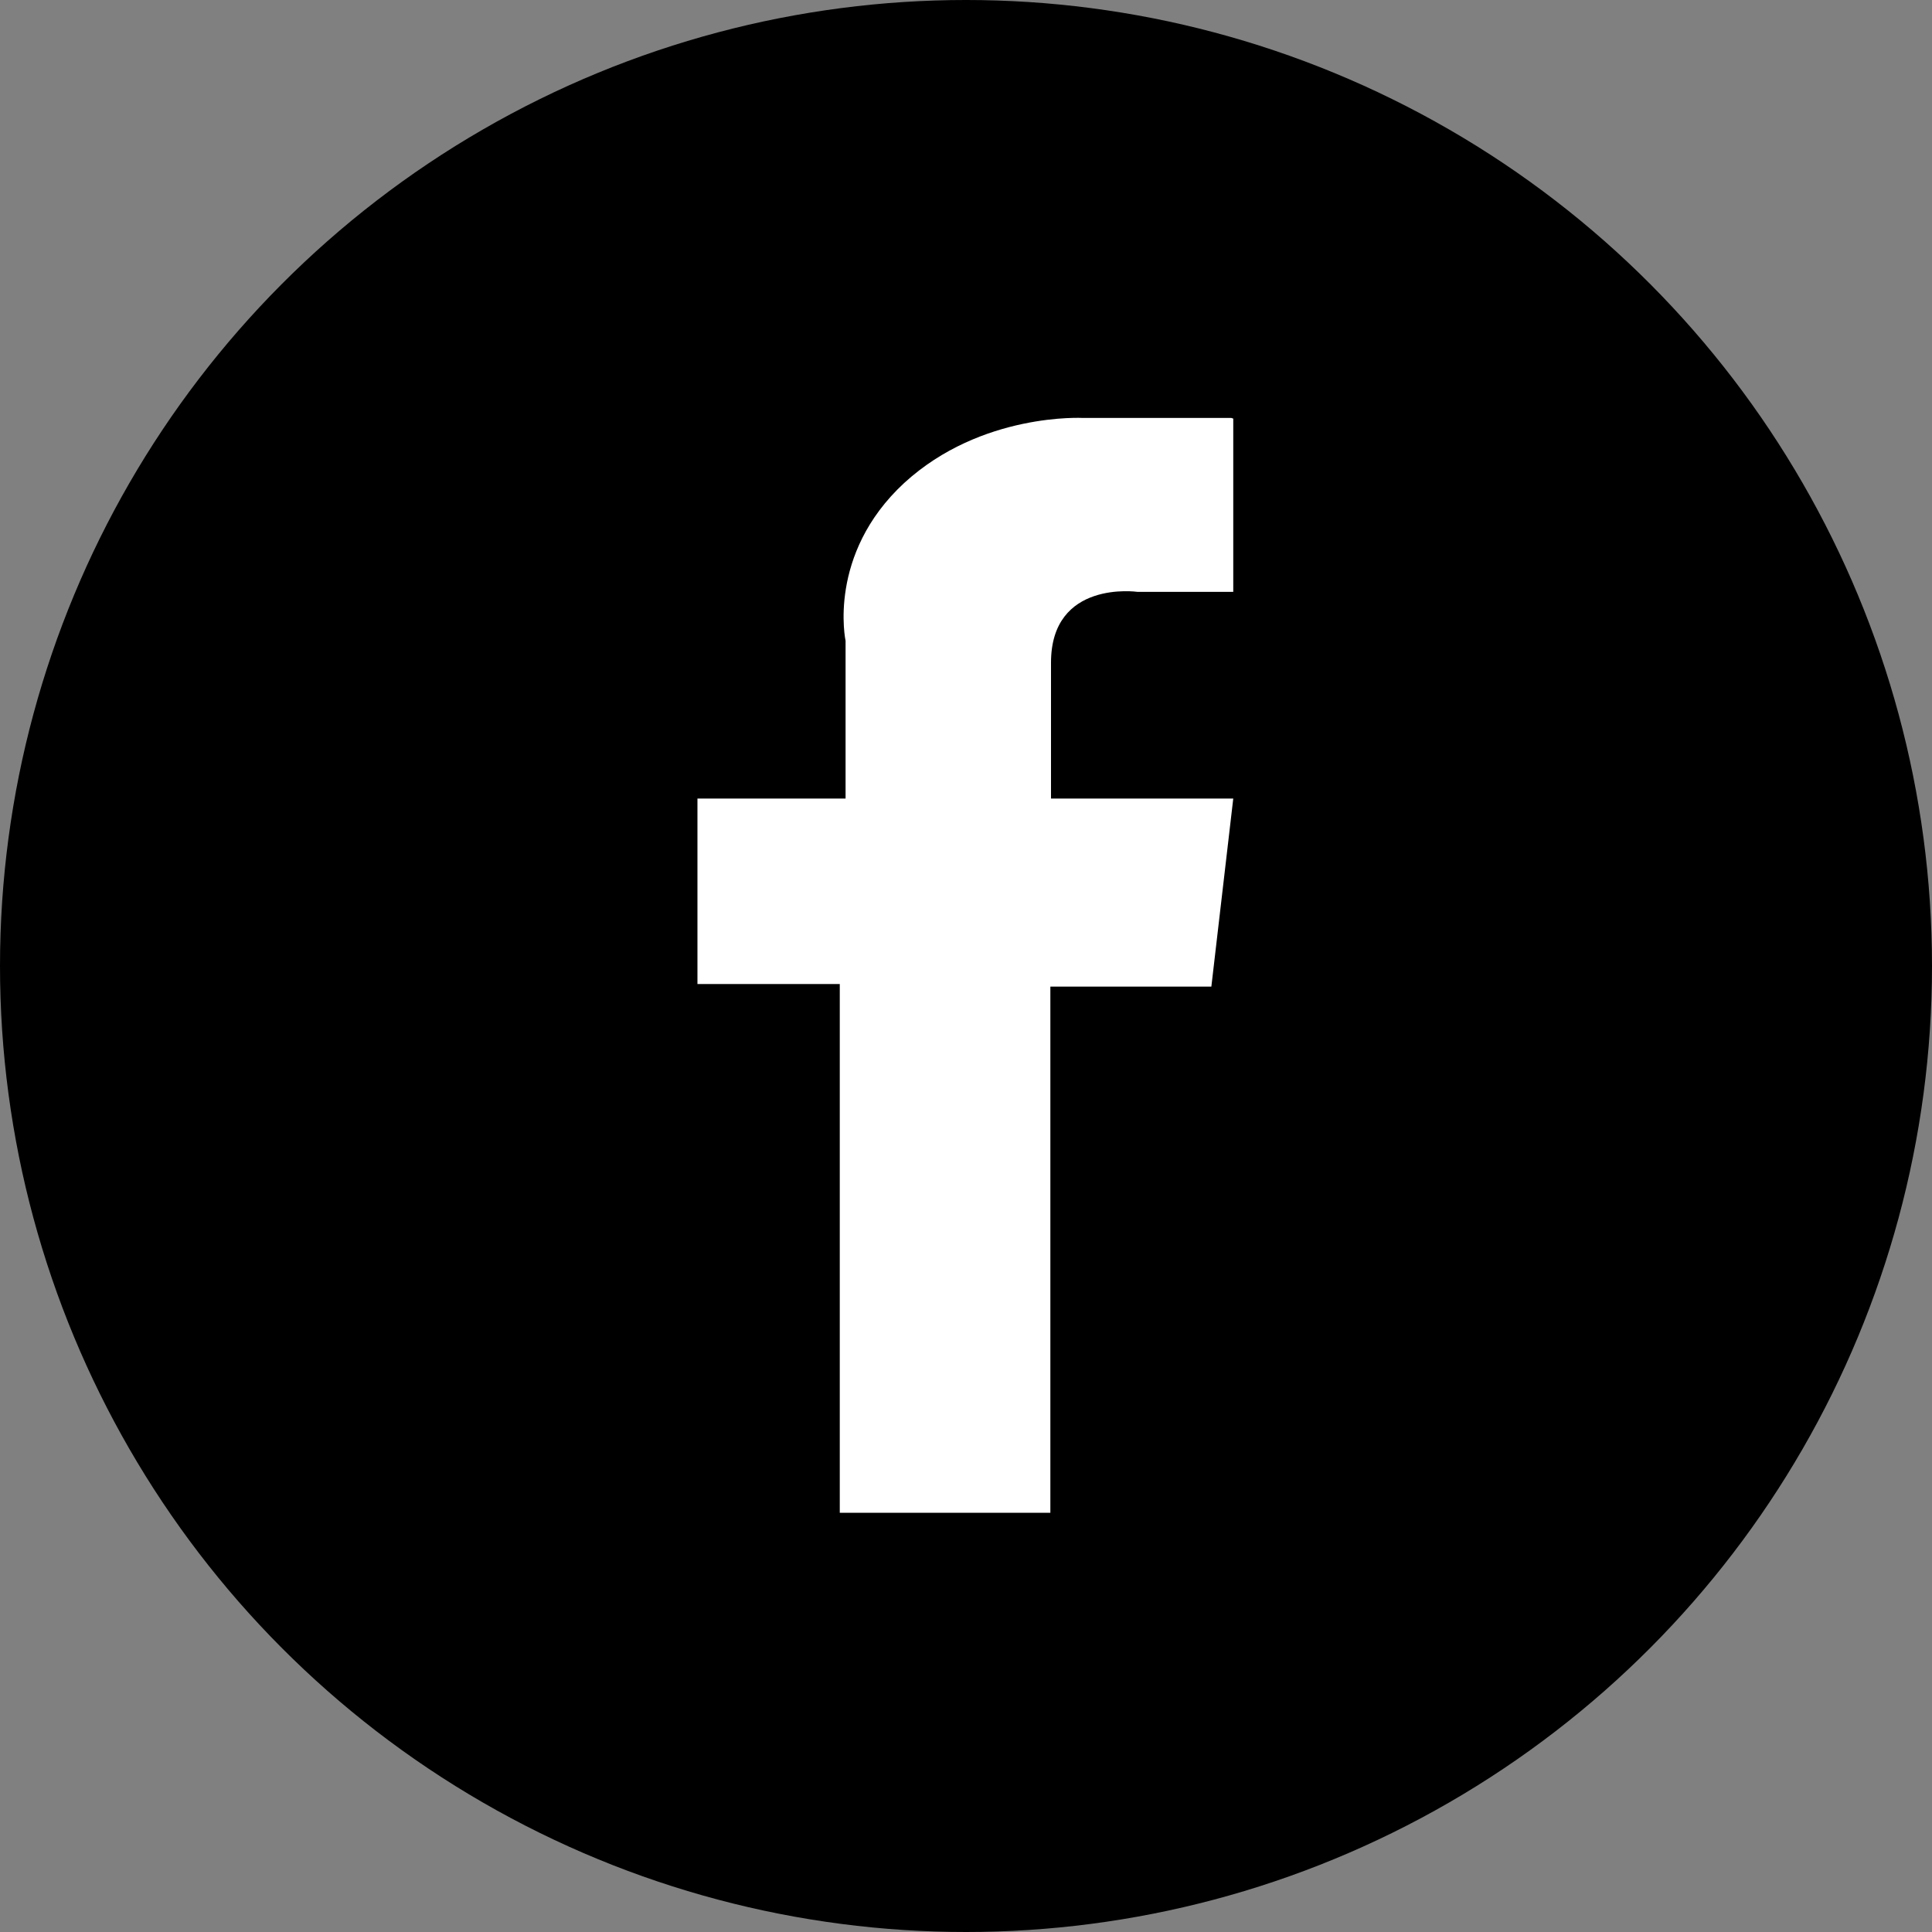 <?xml version="1.0" encoding="UTF-8"?>
<svg id="Design" xmlns="http://www.w3.org/2000/svg" viewBox="0 0 30 30">
  <rect x="0" y="0" width="30" height="30" fill="#808080" stroke="none"/>
  <defs>
    <style>
      .cls-1 {
        fill: #fff;
      }
    </style>
  </defs>
  <circle cx="15" cy="15" r="15"/>
  <path class="cls-1" d="M19.15,6.5v2.69h-1.49s-1.34-.19-1.34,1.1v2.11h2.83l-.34,2.92h-2.5v8.17h-3.27v-8.21h-2.21v-2.88h2.3v-2.45s-.29-1.34.91-2.45c1.2-1.1,2.78-1.01,2.78-1.01h2.3Z"/>
</svg>